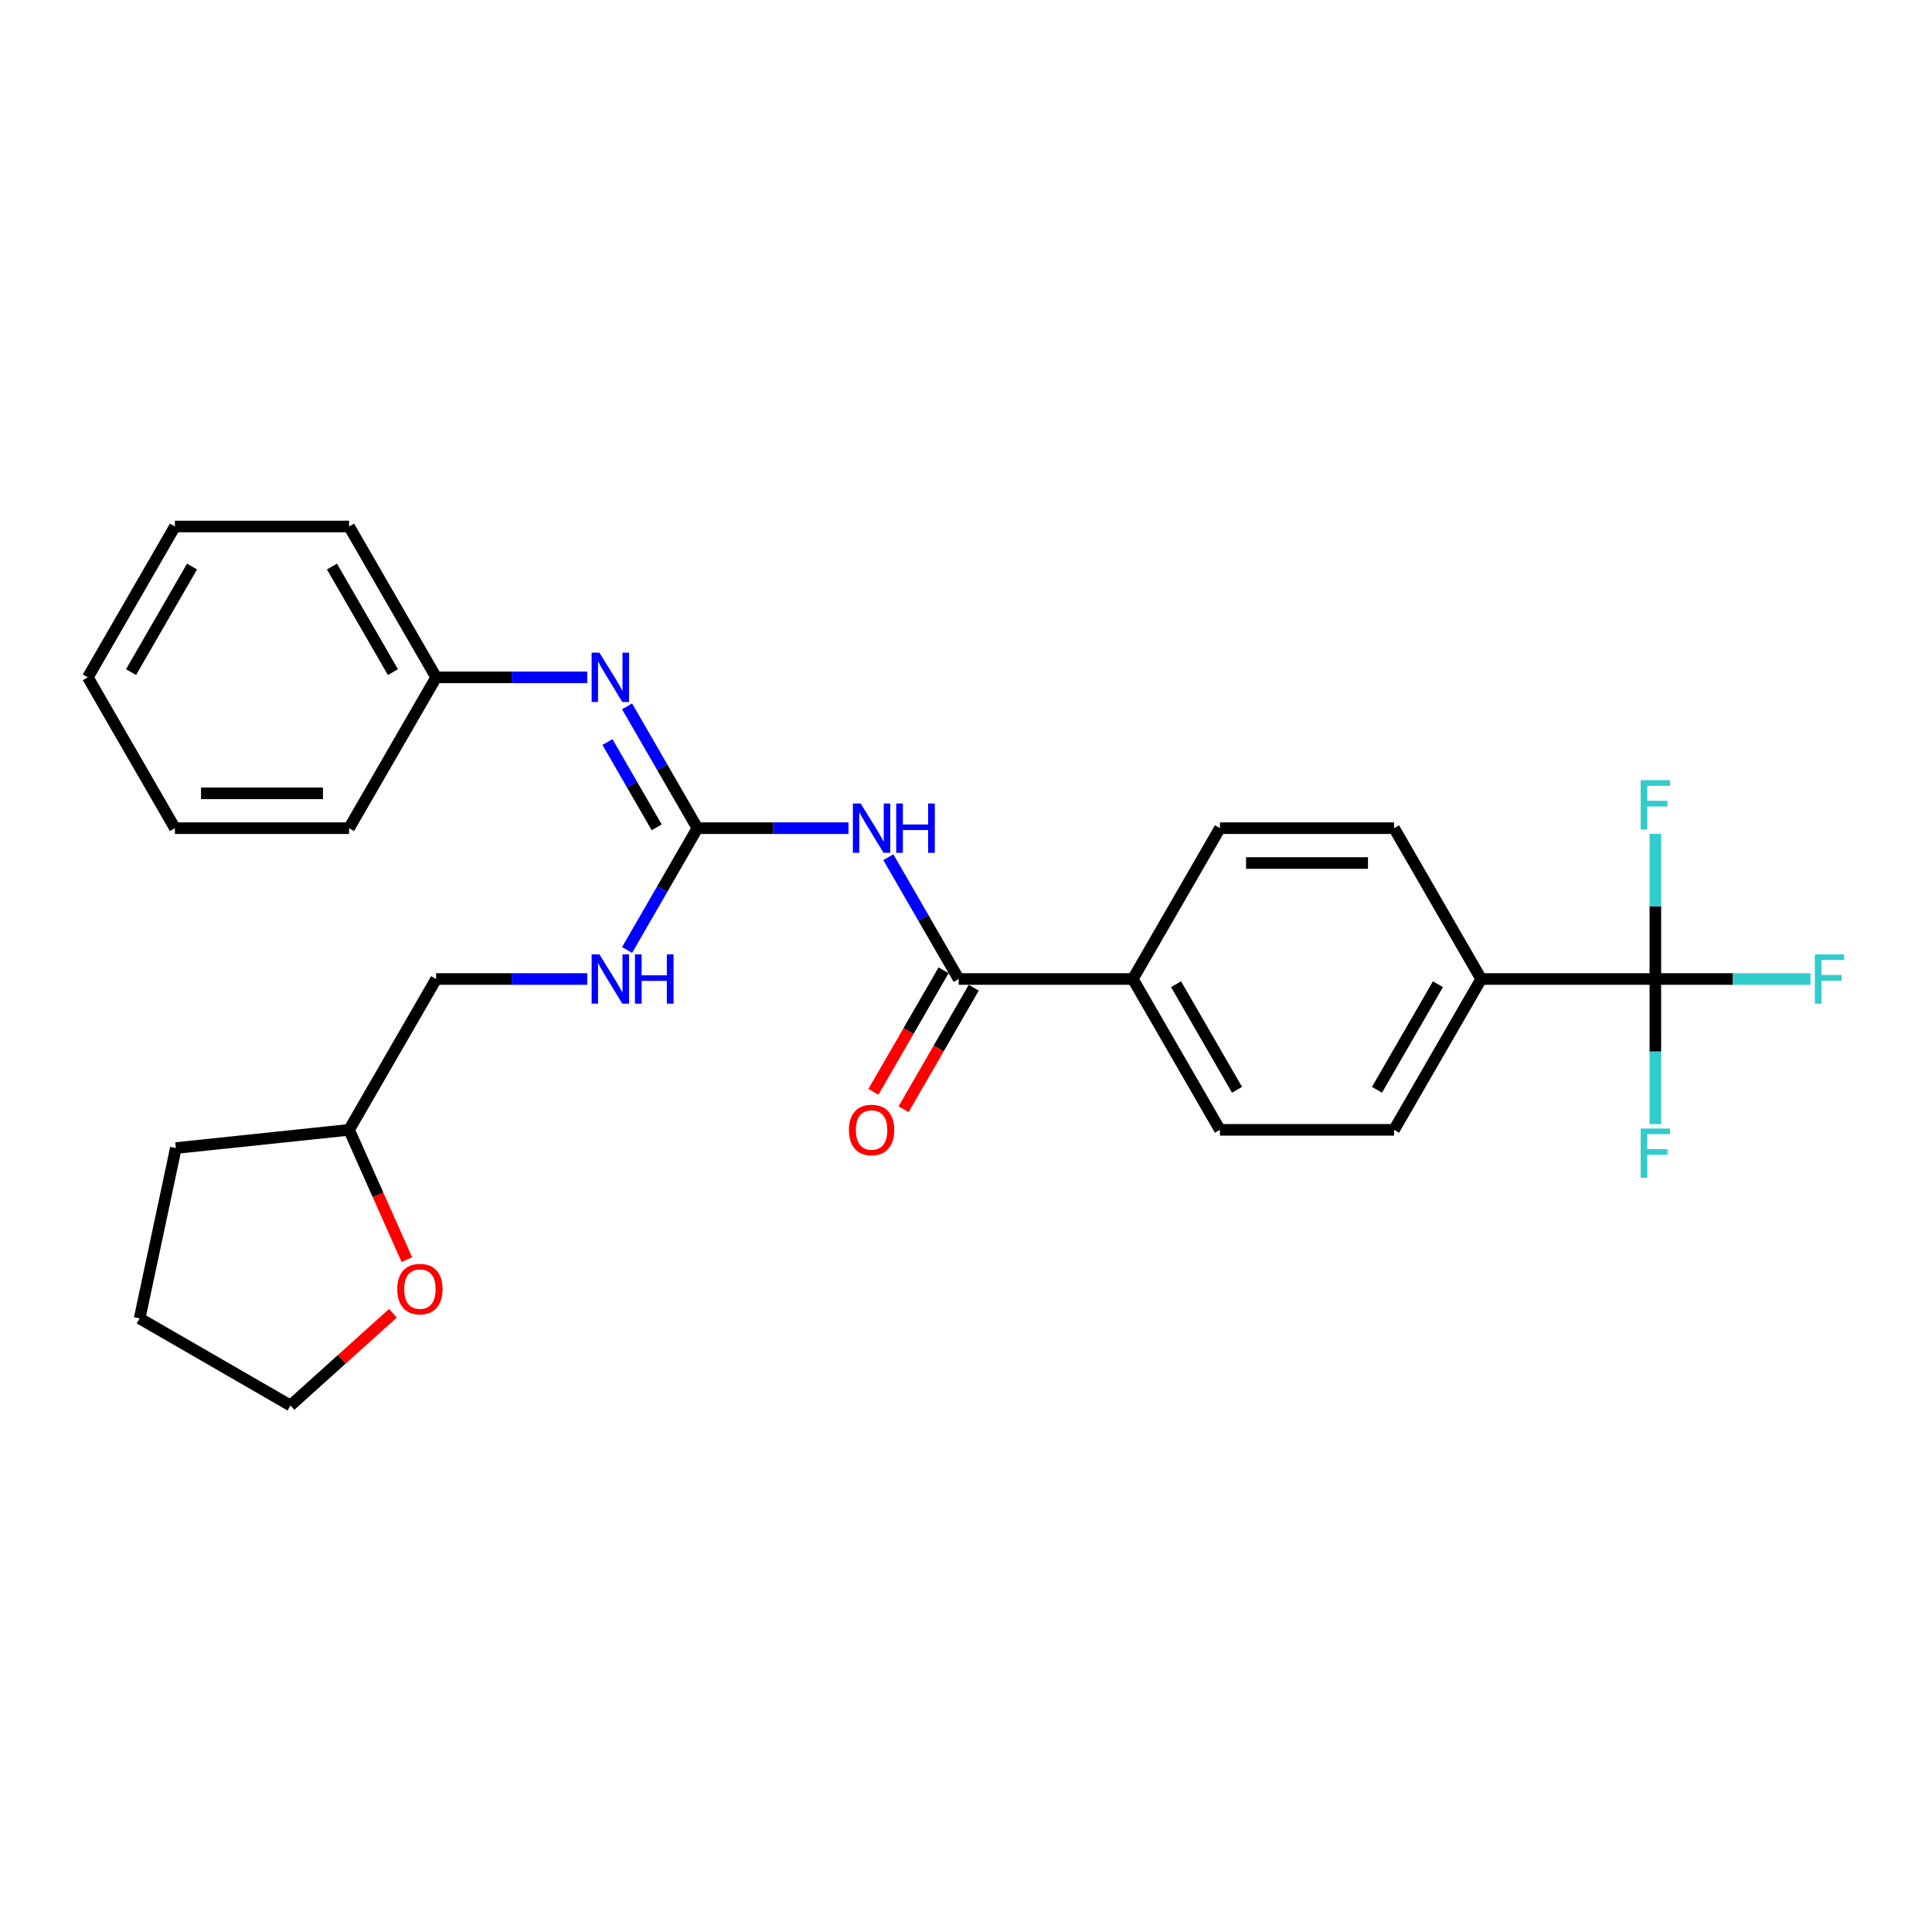 <?xml version='1.0' encoding='iso-8859-1'?>
<svg version='1.1' baseProfile='full'
              xmlns='http://www.w3.org/2000/svg'
                      xmlns:rdkit='http://www.rdkit.org/xml'
                      xmlns:xlink='http://www.w3.org/1999/xlink'
                  xml:space='preserve'
width='1000px' height='1000px' viewBox='0 0 1000 1000'>
<!-- END OF HEADER -->
<rect style='opacity:1.0;fill:#FFFFFF;stroke:none' width='1000' height='1000' x='0' y='0'> </rect>
<path class='bond-0' d='M 439.194,428.661 L 400.087,428.661' style='fill:none;fill-rule:evenodd;stroke:#0000FF;stroke-width:6px;stroke-linecap:butt;stroke-linejoin:miter;stroke-opacity:1' />
<path class='bond-0' d='M 400.087,428.661 L 360.98,428.661' style='fill:none;fill-rule:evenodd;stroke:#000000;stroke-width:6px;stroke-linecap:butt;stroke-linejoin:miter;stroke-opacity:1' />
<path class='bond-1' d='M 459.801,443.68 L 478.003,475.206' style='fill:none;fill-rule:evenodd;stroke:#0000FF;stroke-width:6px;stroke-linecap:butt;stroke-linejoin:miter;stroke-opacity:1' />
<path class='bond-1' d='M 478.003,475.206 L 496.205,506.733' style='fill:none;fill-rule:evenodd;stroke:#000000;stroke-width:6px;stroke-linecap:butt;stroke-linejoin:miter;stroke-opacity:1' />
<path class='bond-3' d='M 360.98,428.661 L 342.778,397.134' style='fill:none;fill-rule:evenodd;stroke:#000000;stroke-width:6px;stroke-linecap:butt;stroke-linejoin:miter;stroke-opacity:1' />
<path class='bond-3' d='M 342.778,397.134 L 324.576,365.608' style='fill:none;fill-rule:evenodd;stroke:#0000FF;stroke-width:6px;stroke-linecap:butt;stroke-linejoin:miter;stroke-opacity:1' />
<path class='bond-3' d='M 339.905,428.218 L 327.163,406.149' style='fill:none;fill-rule:evenodd;stroke:#000000;stroke-width:6px;stroke-linecap:butt;stroke-linejoin:miter;stroke-opacity:1' />
<path class='bond-3' d='M 327.163,406.149 L 314.422,384.081' style='fill:none;fill-rule:evenodd;stroke:#0000FF;stroke-width:6px;stroke-linecap:butt;stroke-linejoin:miter;stroke-opacity:1' />
<path class='bond-6' d='M 360.98,428.661 L 342.778,460.187' style='fill:none;fill-rule:evenodd;stroke:#000000;stroke-width:6px;stroke-linecap:butt;stroke-linejoin:miter;stroke-opacity:1' />
<path class='bond-6' d='M 342.778,460.187 L 324.576,491.714' style='fill:none;fill-rule:evenodd;stroke:#0000FF;stroke-width:6px;stroke-linecap:butt;stroke-linejoin:miter;stroke-opacity:1' />
<path class='bond-5' d='M 496.205,506.733 L 586.355,506.733' style='fill:none;fill-rule:evenodd;stroke:#000000;stroke-width:6px;stroke-linecap:butt;stroke-linejoin:miter;stroke-opacity:1' />
<path class='bond-7' d='M 488.397,502.226 L 470.237,533.68' style='fill:none;fill-rule:evenodd;stroke:#000000;stroke-width:6px;stroke-linecap:butt;stroke-linejoin:miter;stroke-opacity:1' />
<path class='bond-7' d='M 470.237,533.68 L 452.077,565.135' style='fill:none;fill-rule:evenodd;stroke:#FF0000;stroke-width:6px;stroke-linecap:butt;stroke-linejoin:miter;stroke-opacity:1' />
<path class='bond-7' d='M 504.012,511.241 L 485.852,542.695' style='fill:none;fill-rule:evenodd;stroke:#000000;stroke-width:6px;stroke-linecap:butt;stroke-linejoin:miter;stroke-opacity:1' />
<path class='bond-7' d='M 485.852,542.695 L 467.691,574.15' style='fill:none;fill-rule:evenodd;stroke:#FF0000;stroke-width:6px;stroke-linecap:butt;stroke-linejoin:miter;stroke-opacity:1' />
<path class='bond-2' d='M 856.805,506.733 L 766.655,506.733' style='fill:none;fill-rule:evenodd;stroke:#000000;stroke-width:6px;stroke-linecap:butt;stroke-linejoin:miter;stroke-opacity:1' />
<path class='bond-13' d='M 856.805,506.733 L 896.958,506.733' style='fill:none;fill-rule:evenodd;stroke:#000000;stroke-width:6px;stroke-linecap:butt;stroke-linejoin:miter;stroke-opacity:1' />
<path class='bond-13' d='M 896.958,506.733 L 937.11,506.733' style='fill:none;fill-rule:evenodd;stroke:#33CCCC;stroke-width:6px;stroke-linecap:butt;stroke-linejoin:miter;stroke-opacity:1' />
<path class='bond-14' d='M 856.805,506.733 L 856.805,544.299' style='fill:none;fill-rule:evenodd;stroke:#000000;stroke-width:6px;stroke-linecap:butt;stroke-linejoin:miter;stroke-opacity:1' />
<path class='bond-14' d='M 856.805,544.299 L 856.805,581.864' style='fill:none;fill-rule:evenodd;stroke:#33CCCC;stroke-width:6px;stroke-linecap:butt;stroke-linejoin:miter;stroke-opacity:1' />
<path class='bond-15' d='M 856.805,506.733 L 856.805,469.168' style='fill:none;fill-rule:evenodd;stroke:#000000;stroke-width:6px;stroke-linecap:butt;stroke-linejoin:miter;stroke-opacity:1' />
<path class='bond-15' d='M 856.805,469.168 L 856.805,431.602' style='fill:none;fill-rule:evenodd;stroke:#33CCCC;stroke-width:6px;stroke-linecap:butt;stroke-linejoin:miter;stroke-opacity:1' />
<path class='bond-16' d='M 303.969,350.589 L 264.862,350.589' style='fill:none;fill-rule:evenodd;stroke:#0000FF;stroke-width:6px;stroke-linecap:butt;stroke-linejoin:miter;stroke-opacity:1' />
<path class='bond-16' d='M 264.862,350.589 L 225.755,350.589' style='fill:none;fill-rule:evenodd;stroke:#000000;stroke-width:6px;stroke-linecap:butt;stroke-linejoin:miter;stroke-opacity:1' />
<path class='bond-4' d='M 766.655,506.733 L 721.58,584.805' style='fill:none;fill-rule:evenodd;stroke:#000000;stroke-width:6px;stroke-linecap:butt;stroke-linejoin:miter;stroke-opacity:1' />
<path class='bond-4' d='M 744.279,509.429 L 712.727,564.079' style='fill:none;fill-rule:evenodd;stroke:#000000;stroke-width:6px;stroke-linecap:butt;stroke-linejoin:miter;stroke-opacity:1' />
<path class='bond-27' d='M 766.655,506.733 L 721.58,428.661' style='fill:none;fill-rule:evenodd;stroke:#000000;stroke-width:6px;stroke-linecap:butt;stroke-linejoin:miter;stroke-opacity:1' />
<path class='bond-11' d='M 586.355,506.733 L 631.43,428.661' style='fill:none;fill-rule:evenodd;stroke:#000000;stroke-width:6px;stroke-linecap:butt;stroke-linejoin:miter;stroke-opacity:1' />
<path class='bond-12' d='M 586.355,506.733 L 631.43,584.805' style='fill:none;fill-rule:evenodd;stroke:#000000;stroke-width:6px;stroke-linecap:butt;stroke-linejoin:miter;stroke-opacity:1' />
<path class='bond-12' d='M 608.73,509.429 L 640.283,564.079' style='fill:none;fill-rule:evenodd;stroke:#000000;stroke-width:6px;stroke-linecap:butt;stroke-linejoin:miter;stroke-opacity:1' />
<path class='bond-17' d='M 303.969,506.733 L 264.862,506.733' style='fill:none;fill-rule:evenodd;stroke:#0000FF;stroke-width:6px;stroke-linecap:butt;stroke-linejoin:miter;stroke-opacity:1' />
<path class='bond-17' d='M 264.862,506.733 L 225.755,506.733' style='fill:none;fill-rule:evenodd;stroke:#000000;stroke-width:6px;stroke-linecap:butt;stroke-linejoin:miter;stroke-opacity:1' />
<path class='bond-8' d='M 210.596,651.998 L 195.638,618.402' style='fill:none;fill-rule:evenodd;stroke:#FF0000;stroke-width:6px;stroke-linecap:butt;stroke-linejoin:miter;stroke-opacity:1' />
<path class='bond-8' d='M 195.638,618.402 L 180.68,584.805' style='fill:none;fill-rule:evenodd;stroke:#000000;stroke-width:6px;stroke-linecap:butt;stroke-linejoin:miter;stroke-opacity:1' />
<path class='bond-19' d='M 203.374,679.743 L 176.863,703.613' style='fill:none;fill-rule:evenodd;stroke:#FF0000;stroke-width:6px;stroke-linecap:butt;stroke-linejoin:miter;stroke-opacity:1' />
<path class='bond-19' d='M 176.863,703.613 L 150.352,727.484' style='fill:none;fill-rule:evenodd;stroke:#000000;stroke-width:6px;stroke-linecap:butt;stroke-linejoin:miter;stroke-opacity:1' />
<path class='bond-9' d='M 721.58,428.661 L 631.43,428.661' style='fill:none;fill-rule:evenodd;stroke:#000000;stroke-width:6px;stroke-linecap:butt;stroke-linejoin:miter;stroke-opacity:1' />
<path class='bond-9' d='M 708.057,446.691 L 644.952,446.691' style='fill:none;fill-rule:evenodd;stroke:#000000;stroke-width:6px;stroke-linecap:butt;stroke-linejoin:miter;stroke-opacity:1' />
<path class='bond-10' d='M 721.58,584.805 L 631.43,584.805' style='fill:none;fill-rule:evenodd;stroke:#000000;stroke-width:6px;stroke-linecap:butt;stroke-linejoin:miter;stroke-opacity:1' />
<path class='bond-20' d='M 225.755,350.589 L 180.68,272.516' style='fill:none;fill-rule:evenodd;stroke:#000000;stroke-width:6px;stroke-linecap:butt;stroke-linejoin:miter;stroke-opacity:1' />
<path class='bond-20' d='M 203.379,347.893 L 171.826,293.242' style='fill:none;fill-rule:evenodd;stroke:#000000;stroke-width:6px;stroke-linecap:butt;stroke-linejoin:miter;stroke-opacity:1' />
<path class='bond-21' d='M 225.755,350.589 L 180.68,428.661' style='fill:none;fill-rule:evenodd;stroke:#000000;stroke-width:6px;stroke-linecap:butt;stroke-linejoin:miter;stroke-opacity:1' />
<path class='bond-18' d='M 225.755,506.733 L 180.68,584.805' style='fill:none;fill-rule:evenodd;stroke:#000000;stroke-width:6px;stroke-linecap:butt;stroke-linejoin:miter;stroke-opacity:1' />
<path class='bond-22' d='M 180.68,584.805 L 91.023,594.229' style='fill:none;fill-rule:evenodd;stroke:#000000;stroke-width:6px;stroke-linecap:butt;stroke-linejoin:miter;stroke-opacity:1' />
<path class='bond-28' d='M 150.352,727.484 L 72.28,682.409' style='fill:none;fill-rule:evenodd;stroke:#000000;stroke-width:6px;stroke-linecap:butt;stroke-linejoin:miter;stroke-opacity:1' />
<path class='bond-24' d='M 180.68,272.516 L 90.53,272.516' style='fill:none;fill-rule:evenodd;stroke:#000000;stroke-width:6px;stroke-linecap:butt;stroke-linejoin:miter;stroke-opacity:1' />
<path class='bond-25' d='M 180.68,428.661 L 90.53,428.661' style='fill:none;fill-rule:evenodd;stroke:#000000;stroke-width:6px;stroke-linecap:butt;stroke-linejoin:miter;stroke-opacity:1' />
<path class='bond-25' d='M 167.157,410.631 L 104.052,410.631' style='fill:none;fill-rule:evenodd;stroke:#000000;stroke-width:6px;stroke-linecap:butt;stroke-linejoin:miter;stroke-opacity:1' />
<path class='bond-23' d='M 91.023,594.229 L 72.28,682.409' style='fill:none;fill-rule:evenodd;stroke:#000000;stroke-width:6px;stroke-linecap:butt;stroke-linejoin:miter;stroke-opacity:1' />
<path class='bond-29' d='M 90.53,272.516 L 45.455,350.589' style='fill:none;fill-rule:evenodd;stroke:#000000;stroke-width:6px;stroke-linecap:butt;stroke-linejoin:miter;stroke-opacity:1' />
<path class='bond-29' d='M 99.383,293.242 L 67.83,347.893' style='fill:none;fill-rule:evenodd;stroke:#000000;stroke-width:6px;stroke-linecap:butt;stroke-linejoin:miter;stroke-opacity:1' />
<path class='bond-26' d='M 90.53,428.661 L 45.455,350.589' style='fill:none;fill-rule:evenodd;stroke:#000000;stroke-width:6px;stroke-linecap:butt;stroke-linejoin:miter;stroke-opacity:1' />
<path  class='atom-0' d='M 445.486 415.896
L 453.852 429.418
Q 454.682 430.752, 456.016 433.168
Q 457.35 435.584, 457.422 435.729
L 457.422 415.896
L 460.812 415.896
L 460.812 441.426
L 457.314 441.426
L 448.335 426.641
Q 447.289 424.911, 446.171 422.927
Q 445.09 420.944, 444.765 420.331
L 444.765 441.426
L 441.448 441.426
L 441.448 415.896
L 445.486 415.896
' fill='#0000FF'/>
<path  class='atom-0' d='M 463.877 415.896
L 467.339 415.896
L 467.339 426.75
L 480.392 426.75
L 480.392 415.896
L 483.854 415.896
L 483.854 441.426
L 480.392 441.426
L 480.392 429.634
L 467.339 429.634
L 467.339 441.426
L 463.877 441.426
L 463.877 415.896
' fill='#0000FF'/>
<path  class='atom-4' d='M 310.261 337.823
L 318.627 351.346
Q 319.457 352.68, 320.791 355.096
Q 322.125 357.512, 322.197 357.656
L 322.197 337.823
L 325.587 337.823
L 325.587 363.354
L 322.089 363.354
L 313.11 348.569
Q 312.064 346.838, 310.946 344.855
Q 309.865 342.872, 309.54 342.259
L 309.54 363.354
L 306.223 363.354
L 306.223 337.823
L 310.261 337.823
' fill='#0000FF'/>
<path  class='atom-7' d='M 310.261 493.968
L 318.627 507.49
Q 319.457 508.825, 320.791 511.241
Q 322.125 513.657, 322.197 513.801
L 322.197 493.968
L 325.587 493.968
L 325.587 519.498
L 322.089 519.498
L 313.11 504.714
Q 312.064 502.983, 310.946 501
Q 309.865 499.016, 309.54 498.403
L 309.54 519.498
L 306.223 519.498
L 306.223 493.968
L 310.261 493.968
' fill='#0000FF'/>
<path  class='atom-7' d='M 328.652 493.968
L 332.114 493.968
L 332.114 504.822
L 345.167 504.822
L 345.167 493.968
L 348.629 493.968
L 348.629 519.498
L 345.167 519.498
L 345.167 507.707
L 332.114 507.707
L 332.114 519.498
L 328.652 519.498
L 328.652 493.968
' fill='#0000FF'/>
<path  class='atom-8' d='M 439.41 584.877
Q 439.41 578.747, 442.439 575.321
Q 445.468 571.896, 451.13 571.896
Q 456.791 571.896, 459.82 575.321
Q 462.849 578.747, 462.849 584.877
Q 462.849 591.08, 459.784 594.614
Q 456.719 598.111, 451.13 598.111
Q 445.504 598.111, 442.439 594.614
Q 439.41 591.116, 439.41 584.877
M 451.13 595.227
Q 455.024 595.227, 457.116 592.63
Q 459.243 589.998, 459.243 584.877
Q 459.243 579.865, 457.116 577.341
Q 455.024 574.781, 451.13 574.781
Q 447.235 574.781, 445.108 577.305
Q 443.016 579.829, 443.016 584.877
Q 443.016 590.034, 445.108 592.63
Q 447.235 595.227, 451.13 595.227
' fill='#FF0000'/>
<path  class='atom-9' d='M 205.627 667.234
Q 205.627 661.103, 208.656 657.678
Q 211.685 654.252, 217.347 654.252
Q 223.008 654.252, 226.037 657.678
Q 229.066 661.103, 229.066 667.234
Q 229.066 673.436, 226.001 676.97
Q 222.936 680.468, 217.347 680.468
Q 211.722 680.468, 208.656 676.97
Q 205.627 673.472, 205.627 667.234
M 217.347 677.583
Q 221.241 677.583, 223.333 674.986
Q 225.46 672.354, 225.46 667.234
Q 225.46 662.221, 223.333 659.697
Q 221.241 657.137, 217.347 657.137
Q 213.452 657.137, 211.325 659.661
Q 209.233 662.185, 209.233 667.234
Q 209.233 672.39, 211.325 674.986
Q 213.452 677.583, 217.347 677.583
' fill='#FF0000'/>
<path  class='atom-14' d='M 939.364 493.968
L 954.545 493.968
L 954.545 496.889
L 942.79 496.889
L 942.79 504.642
L 953.247 504.642
L 953.247 507.599
L 942.79 507.599
L 942.79 519.498
L 939.364 519.498
L 939.364 493.968
' fill='#33CCCC'/>
<path  class='atom-15' d='M 849.214 584.118
L 864.395 584.118
L 864.395 587.039
L 852.64 587.039
L 852.64 594.792
L 863.097 594.792
L 863.097 597.749
L 852.64 597.749
L 852.64 609.648
L 849.214 609.648
L 849.214 584.118
' fill='#33CCCC'/>
<path  class='atom-16' d='M 849.214 403.818
L 864.395 403.818
L 864.395 406.739
L 852.64 406.739
L 852.64 414.492
L 863.097 414.492
L 863.097 417.448
L 852.64 417.448
L 852.64 429.348
L 849.214 429.348
L 849.214 403.818
' fill='#33CCCC'/>
</svg>
